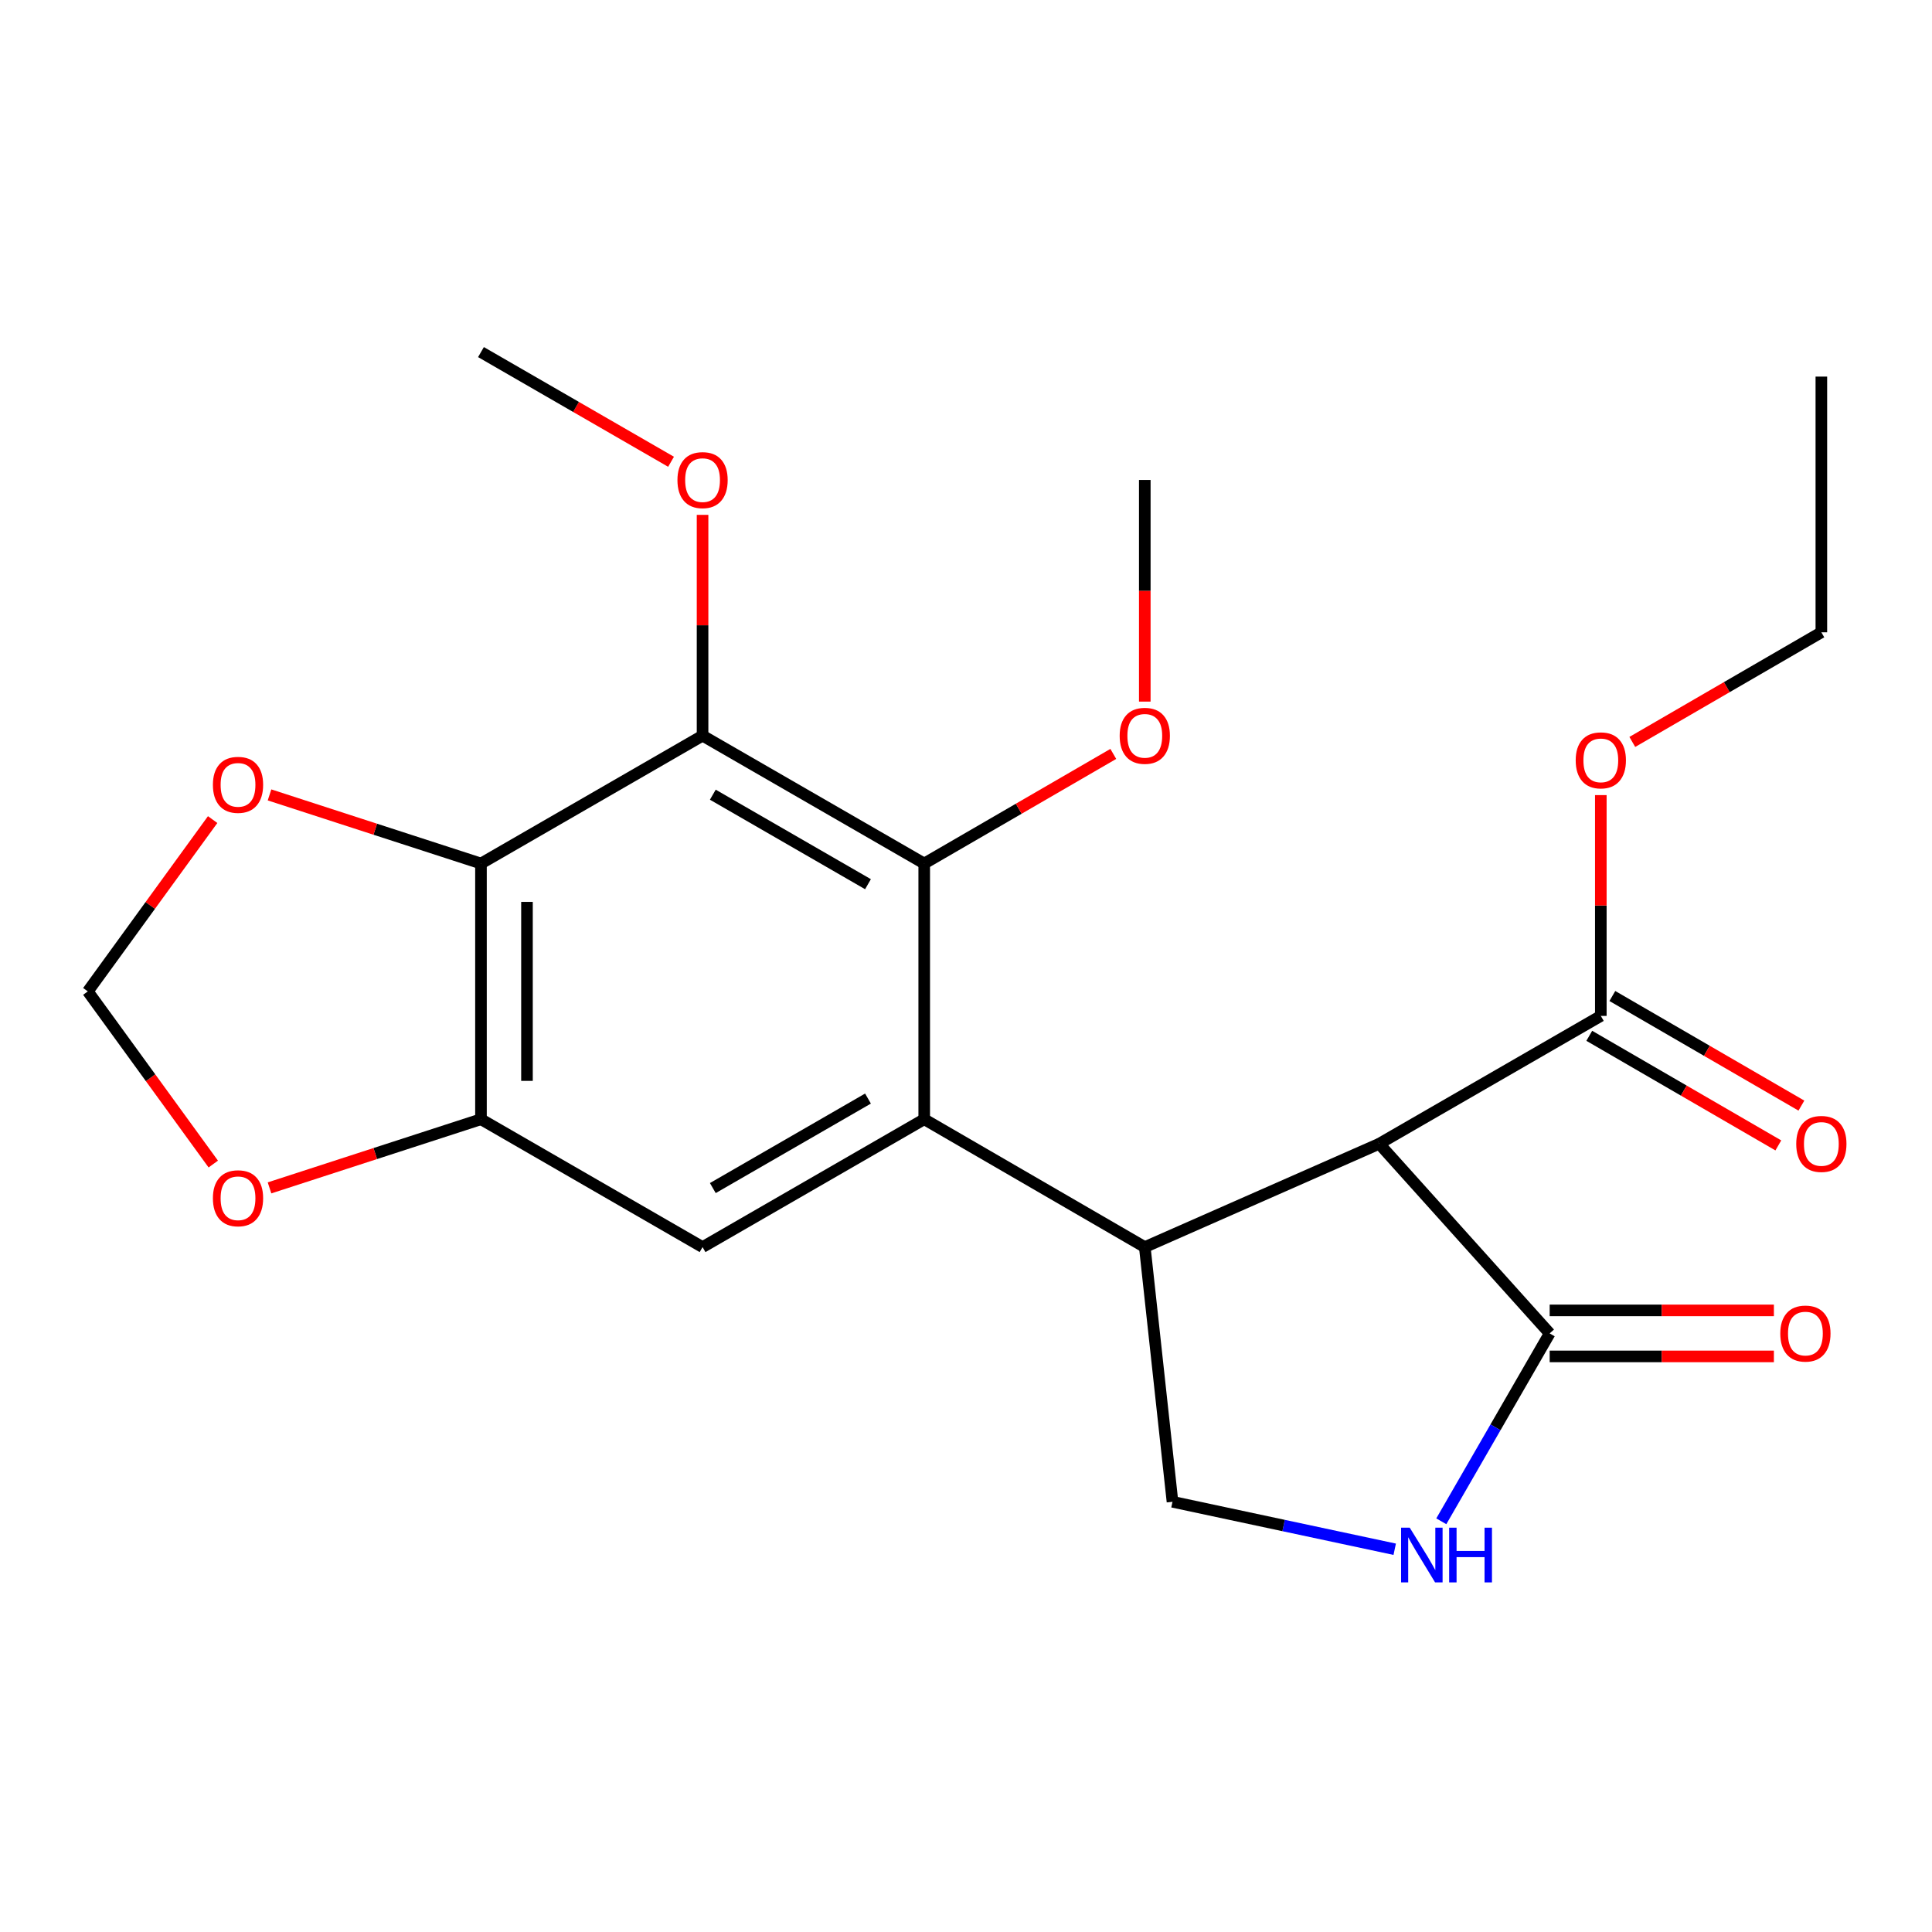 <?xml version='1.0' encoding='iso-8859-1'?>
<svg version='1.1' baseProfile='full'
              xmlns='http://www.w3.org/2000/svg'
                      xmlns:rdkit='http://www.rdkit.org/xml'
                      xmlns:xlink='http://www.w3.org/1999/xlink'
                  xml:space='preserve'
width='1000px' height='1000px' viewBox='0 0 1000 1000'>
<!-- END OF HEADER -->
<rect style='opacity:1.0;fill:#FFFFFF;stroke:none' width='1000' height='1000' x='0' y='0'> </rect>
<path class='bond-0' d='M 478.376,579.313 L 592.54,645.496' style='fill:none;fill-rule:evenodd;stroke:#000000;stroke-width:6px;stroke-linecap:butt;stroke-linejoin:miter;stroke-opacity:1' />
<path class='bond-4' d='M 478.376,579.313 L 478.376,446.96' style='fill:none;fill-rule:evenodd;stroke:#000000;stroke-width:6px;stroke-linecap:butt;stroke-linejoin:miter;stroke-opacity:1' />
<path class='bond-8' d='M 478.376,579.313 L 363.644,645.496' style='fill:none;fill-rule:evenodd;stroke:#000000;stroke-width:6px;stroke-linecap:butt;stroke-linejoin:miter;stroke-opacity:1' />
<path class='bond-8' d='M 449.268,568.615 L 368.956,614.943' style='fill:none;fill-rule:evenodd;stroke:#000000;stroke-width:6px;stroke-linecap:butt;stroke-linejoin:miter;stroke-opacity:1' />
<path class='bond-1' d='M 592.54,645.496 L 713.873,592.013' style='fill:none;fill-rule:evenodd;stroke:#000000;stroke-width:6px;stroke-linecap:butt;stroke-linejoin:miter;stroke-opacity:1' />
<path class='bond-10' d='M 592.54,645.496 L 606.88,777.32' style='fill:none;fill-rule:evenodd;stroke:#000000;stroke-width:6px;stroke-linecap:butt;stroke-linejoin:miter;stroke-opacity:1' />
<path class='bond-5' d='M 713.873,592.013 L 802.108,690.169' style='fill:none;fill-rule:evenodd;stroke:#000000;stroke-width:6px;stroke-linecap:butt;stroke-linejoin:miter;stroke-opacity:1' />
<path class='bond-9' d='M 713.873,592.013 L 828.579,525.829' style='fill:none;fill-rule:evenodd;stroke:#000000;stroke-width:6px;stroke-linecap:butt;stroke-linejoin:miter;stroke-opacity:1' />
<path class='bond-2' d='M 363.644,380.777 L 478.376,446.96' style='fill:none;fill-rule:evenodd;stroke:#000000;stroke-width:6px;stroke-linecap:butt;stroke-linejoin:miter;stroke-opacity:1' />
<path class='bond-2' d='M 368.956,411.33 L 449.268,457.659' style='fill:none;fill-rule:evenodd;stroke:#000000;stroke-width:6px;stroke-linecap:butt;stroke-linejoin:miter;stroke-opacity:1' />
<path class='bond-3' d='M 363.644,380.777 L 248.951,446.96' style='fill:none;fill-rule:evenodd;stroke:#000000;stroke-width:6px;stroke-linecap:butt;stroke-linejoin:miter;stroke-opacity:1' />
<path class='bond-16' d='M 363.644,380.777 L 363.644,323.635' style='fill:none;fill-rule:evenodd;stroke:#000000;stroke-width:6px;stroke-linecap:butt;stroke-linejoin:miter;stroke-opacity:1' />
<path class='bond-16' d='M 363.644,323.635 L 363.644,266.493' style='fill:none;fill-rule:evenodd;stroke:#FF0000;stroke-width:6px;stroke-linecap:butt;stroke-linejoin:miter;stroke-opacity:1' />
<path class='bond-11' d='M 248.951,446.96 L 194.228,429.201' style='fill:none;fill-rule:evenodd;stroke:#000000;stroke-width:6px;stroke-linecap:butt;stroke-linejoin:miter;stroke-opacity:1' />
<path class='bond-11' d='M 194.228,429.201 L 139.505,411.441' style='fill:none;fill-rule:evenodd;stroke:#FF0000;stroke-width:6px;stroke-linecap:butt;stroke-linejoin:miter;stroke-opacity:1' />
<path class='bond-23' d='M 248.951,446.96 L 248.951,579.313' style='fill:none;fill-rule:evenodd;stroke:#000000;stroke-width:6px;stroke-linecap:butt;stroke-linejoin:miter;stroke-opacity:1' />
<path class='bond-23' d='M 272.763,466.813 L 272.763,559.46' style='fill:none;fill-rule:evenodd;stroke:#000000;stroke-width:6px;stroke-linecap:butt;stroke-linejoin:miter;stroke-opacity:1' />
<path class='bond-17' d='M 478.376,446.96 L 527.308,418.593' style='fill:none;fill-rule:evenodd;stroke:#000000;stroke-width:6px;stroke-linecap:butt;stroke-linejoin:miter;stroke-opacity:1' />
<path class='bond-17' d='M 527.308,418.593 L 576.241,390.226' style='fill:none;fill-rule:evenodd;stroke:#FF0000;stroke-width:6px;stroke-linecap:butt;stroke-linejoin:miter;stroke-opacity:1' />
<path class='bond-14' d='M 802.108,702.075 L 860.137,702.075' style='fill:none;fill-rule:evenodd;stroke:#000000;stroke-width:6px;stroke-linecap:butt;stroke-linejoin:miter;stroke-opacity:1' />
<path class='bond-14' d='M 860.137,702.075 L 918.165,702.075' style='fill:none;fill-rule:evenodd;stroke:#FF0000;stroke-width:6px;stroke-linecap:butt;stroke-linejoin:miter;stroke-opacity:1' />
<path class='bond-14' d='M 802.108,678.263 L 860.137,678.263' style='fill:none;fill-rule:evenodd;stroke:#000000;stroke-width:6px;stroke-linecap:butt;stroke-linejoin:miter;stroke-opacity:1' />
<path class='bond-14' d='M 860.137,678.263 L 918.165,678.263' style='fill:none;fill-rule:evenodd;stroke:#FF0000;stroke-width:6px;stroke-linecap:butt;stroke-linejoin:miter;stroke-opacity:1' />
<path class='bond-24' d='M 802.108,690.169 L 774.062,738.793' style='fill:none;fill-rule:evenodd;stroke:#000000;stroke-width:6px;stroke-linecap:butt;stroke-linejoin:miter;stroke-opacity:1' />
<path class='bond-24' d='M 774.062,738.793 L 746.016,787.418' style='fill:none;fill-rule:evenodd;stroke:#0000FF;stroke-width:6px;stroke-linecap:butt;stroke-linejoin:miter;stroke-opacity:1' />
<path class='bond-6' d='M 248.951,579.313 L 363.644,645.496' style='fill:none;fill-rule:evenodd;stroke:#000000;stroke-width:6px;stroke-linecap:butt;stroke-linejoin:miter;stroke-opacity:1' />
<path class='bond-12' d='M 248.951,579.313 L 194.228,597.078' style='fill:none;fill-rule:evenodd;stroke:#000000;stroke-width:6px;stroke-linecap:butt;stroke-linejoin:miter;stroke-opacity:1' />
<path class='bond-12' d='M 194.228,597.078 L 139.505,614.843' style='fill:none;fill-rule:evenodd;stroke:#FF0000;stroke-width:6px;stroke-linecap:butt;stroke-linejoin:miter;stroke-opacity:1' />
<path class='bond-7' d='M 721.899,801.889 L 664.389,789.605' style='fill:none;fill-rule:evenodd;stroke:#0000FF;stroke-width:6px;stroke-linecap:butt;stroke-linejoin:miter;stroke-opacity:1' />
<path class='bond-7' d='M 664.389,789.605 L 606.88,777.32' style='fill:none;fill-rule:evenodd;stroke:#000000;stroke-width:6px;stroke-linecap:butt;stroke-linejoin:miter;stroke-opacity:1' />
<path class='bond-15' d='M 822.607,536.129 L 871.533,564.496' style='fill:none;fill-rule:evenodd;stroke:#000000;stroke-width:6px;stroke-linecap:butt;stroke-linejoin:miter;stroke-opacity:1' />
<path class='bond-15' d='M 871.533,564.496 L 920.459,592.863' style='fill:none;fill-rule:evenodd;stroke:#FF0000;stroke-width:6px;stroke-linecap:butt;stroke-linejoin:miter;stroke-opacity:1' />
<path class='bond-15' d='M 834.551,515.53 L 883.476,543.896' style='fill:none;fill-rule:evenodd;stroke:#000000;stroke-width:6px;stroke-linecap:butt;stroke-linejoin:miter;stroke-opacity:1' />
<path class='bond-15' d='M 883.476,543.896 L 932.402,572.263' style='fill:none;fill-rule:evenodd;stroke:#FF0000;stroke-width:6px;stroke-linecap:butt;stroke-linejoin:miter;stroke-opacity:1' />
<path class='bond-18' d='M 828.579,525.829 L 828.579,468.687' style='fill:none;fill-rule:evenodd;stroke:#000000;stroke-width:6px;stroke-linecap:butt;stroke-linejoin:miter;stroke-opacity:1' />
<path class='bond-18' d='M 828.579,468.687 L 828.579,411.545' style='fill:none;fill-rule:evenodd;stroke:#FF0000;stroke-width:6px;stroke-linecap:butt;stroke-linejoin:miter;stroke-opacity:1' />
<path class='bond-25' d='M 110.072,424.216 L 77.763,468.68' style='fill:none;fill-rule:evenodd;stroke:#FF0000;stroke-width:6px;stroke-linecap:butt;stroke-linejoin:miter;stroke-opacity:1' />
<path class='bond-25' d='M 77.763,468.68 L 45.455,513.143' style='fill:none;fill-rule:evenodd;stroke:#000000;stroke-width:6px;stroke-linecap:butt;stroke-linejoin:miter;stroke-opacity:1' />
<path class='bond-13' d='M 110.392,602.51 L 77.923,557.827' style='fill:none;fill-rule:evenodd;stroke:#FF0000;stroke-width:6px;stroke-linecap:butt;stroke-linejoin:miter;stroke-opacity:1' />
<path class='bond-13' d='M 77.923,557.827 L 45.455,513.143' style='fill:none;fill-rule:evenodd;stroke:#000000;stroke-width:6px;stroke-linecap:butt;stroke-linejoin:miter;stroke-opacity:1' />
<path class='bond-20' d='M 347.333,239.012 L 298.142,210.627' style='fill:none;fill-rule:evenodd;stroke:#FF0000;stroke-width:6px;stroke-linecap:butt;stroke-linejoin:miter;stroke-opacity:1' />
<path class='bond-20' d='M 298.142,210.627 L 248.951,182.241' style='fill:none;fill-rule:evenodd;stroke:#000000;stroke-width:6px;stroke-linecap:butt;stroke-linejoin:miter;stroke-opacity:1' />
<path class='bond-21' d='M 592.54,363.148 L 592.54,305.786' style='fill:none;fill-rule:evenodd;stroke:#FF0000;stroke-width:6px;stroke-linecap:butt;stroke-linejoin:miter;stroke-opacity:1' />
<path class='bond-21' d='M 592.54,305.786 L 592.54,248.424' style='fill:none;fill-rule:evenodd;stroke:#000000;stroke-width:6px;stroke-linecap:butt;stroke-linejoin:miter;stroke-opacity:1' />
<path class='bond-19' d='M 844.878,384.025 L 893.804,355.652' style='fill:none;fill-rule:evenodd;stroke:#FF0000;stroke-width:6px;stroke-linecap:butt;stroke-linejoin:miter;stroke-opacity:1' />
<path class='bond-19' d='M 893.804,355.652 L 942.729,327.28' style='fill:none;fill-rule:evenodd;stroke:#000000;stroke-width:6px;stroke-linecap:butt;stroke-linejoin:miter;stroke-opacity:1' />
<path class='bond-22' d='M 942.729,327.28 L 942.729,194.927' style='fill:none;fill-rule:evenodd;stroke:#000000;stroke-width:6px;stroke-linecap:butt;stroke-linejoin:miter;stroke-opacity:1' />
<path  class='atom-8' d='M 729.679 790.728
L 738.959 805.728
Q 739.879 807.208, 741.359 809.888
Q 742.839 812.568, 742.919 812.728
L 742.919 790.728
L 746.679 790.728
L 746.679 819.048
L 742.799 819.048
L 732.839 802.648
Q 731.679 800.728, 730.439 798.528
Q 729.239 796.328, 728.879 795.648
L 728.879 819.048
L 725.199 819.048
L 725.199 790.728
L 729.679 790.728
' fill='#0000FF'/>
<path  class='atom-8' d='M 750.079 790.728
L 753.919 790.728
L 753.919 802.768
L 768.399 802.768
L 768.399 790.728
L 772.239 790.728
L 772.239 819.048
L 768.399 819.048
L 768.399 805.968
L 753.919 805.968
L 753.919 819.048
L 750.079 819.048
L 750.079 790.728
' fill='#0000FF'/>
<path  class='atom-12' d='M 110.199 406.23
Q 110.199 399.43, 113.559 395.63
Q 116.919 391.83, 123.199 391.83
Q 129.479 391.83, 132.839 395.63
Q 136.199 399.43, 136.199 406.23
Q 136.199 413.11, 132.799 417.03
Q 129.399 420.91, 123.199 420.91
Q 116.959 420.91, 113.559 417.03
Q 110.199 413.15, 110.199 406.23
M 123.199 417.71
Q 127.519 417.71, 129.839 414.83
Q 132.199 411.91, 132.199 406.23
Q 132.199 400.67, 129.839 397.87
Q 127.519 395.03, 123.199 395.03
Q 118.879 395.03, 116.519 397.83
Q 114.199 400.63, 114.199 406.23
Q 114.199 411.95, 116.519 414.83
Q 118.879 417.71, 123.199 417.71
' fill='#FF0000'/>
<path  class='atom-13' d='M 110.199 620.217
Q 110.199 613.417, 113.559 609.617
Q 116.919 605.817, 123.199 605.817
Q 129.479 605.817, 132.839 609.617
Q 136.199 613.417, 136.199 620.217
Q 136.199 627.097, 132.799 631.017
Q 129.399 634.897, 123.199 634.897
Q 116.959 634.897, 113.559 631.017
Q 110.199 627.137, 110.199 620.217
M 123.199 631.697
Q 127.519 631.697, 129.839 628.817
Q 132.199 625.897, 132.199 620.217
Q 132.199 614.657, 129.839 611.857
Q 127.519 609.017, 123.199 609.017
Q 118.879 609.017, 116.519 611.817
Q 114.199 614.617, 114.199 620.217
Q 114.199 625.937, 116.519 628.817
Q 118.879 631.697, 123.199 631.697
' fill='#FF0000'/>
<path  class='atom-15' d='M 921.475 690.249
Q 921.475 683.449, 924.835 679.649
Q 928.195 675.849, 934.475 675.849
Q 940.755 675.849, 944.115 679.649
Q 947.475 683.449, 947.475 690.249
Q 947.475 697.129, 944.075 701.049
Q 940.675 704.929, 934.475 704.929
Q 928.235 704.929, 924.835 701.049
Q 921.475 697.169, 921.475 690.249
M 934.475 701.729
Q 938.795 701.729, 941.115 698.849
Q 943.475 695.929, 943.475 690.249
Q 943.475 684.689, 941.115 681.889
Q 938.795 679.049, 934.475 679.049
Q 930.155 679.049, 927.795 681.849
Q 925.475 684.649, 925.475 690.249
Q 925.475 695.969, 927.795 698.849
Q 930.155 701.729, 934.475 701.729
' fill='#FF0000'/>
<path  class='atom-16' d='M 929.729 592.093
Q 929.729 585.293, 933.089 581.493
Q 936.449 577.693, 942.729 577.693
Q 949.009 577.693, 952.369 581.493
Q 955.729 585.293, 955.729 592.093
Q 955.729 598.973, 952.329 602.893
Q 948.929 606.773, 942.729 606.773
Q 936.489 606.773, 933.089 602.893
Q 929.729 599.013, 929.729 592.093
M 942.729 603.573
Q 947.049 603.573, 949.369 600.693
Q 951.729 597.773, 951.729 592.093
Q 951.729 586.533, 949.369 583.733
Q 947.049 580.893, 942.729 580.893
Q 938.409 580.893, 936.049 583.693
Q 933.729 586.493, 933.729 592.093
Q 933.729 597.813, 936.049 600.693
Q 938.409 603.573, 942.729 603.573
' fill='#FF0000'/>
<path  class='atom-17' d='M 350.644 248.504
Q 350.644 241.704, 354.004 237.904
Q 357.364 234.104, 363.644 234.104
Q 369.924 234.104, 373.284 237.904
Q 376.644 241.704, 376.644 248.504
Q 376.644 255.384, 373.244 259.304
Q 369.844 263.184, 363.644 263.184
Q 357.404 263.184, 354.004 259.304
Q 350.644 255.424, 350.644 248.504
M 363.644 259.984
Q 367.964 259.984, 370.284 257.104
Q 372.644 254.184, 372.644 248.504
Q 372.644 242.944, 370.284 240.144
Q 367.964 237.304, 363.644 237.304
Q 359.324 237.304, 356.964 240.104
Q 354.644 242.904, 354.644 248.504
Q 354.644 254.224, 356.964 257.104
Q 359.324 259.984, 363.644 259.984
' fill='#FF0000'/>
<path  class='atom-18' d='M 579.54 380.857
Q 579.54 374.057, 582.9 370.257
Q 586.26 366.457, 592.54 366.457
Q 598.82 366.457, 602.18 370.257
Q 605.54 374.057, 605.54 380.857
Q 605.54 387.737, 602.14 391.657
Q 598.74 395.537, 592.54 395.537
Q 586.3 395.537, 582.9 391.657
Q 579.54 387.777, 579.54 380.857
M 592.54 392.337
Q 596.86 392.337, 599.18 389.457
Q 601.54 386.537, 601.54 380.857
Q 601.54 375.297, 599.18 372.497
Q 596.86 369.657, 592.54 369.657
Q 588.22 369.657, 585.86 372.457
Q 583.54 375.257, 583.54 380.857
Q 583.54 386.577, 585.86 389.457
Q 588.22 392.337, 592.54 392.337
' fill='#FF0000'/>
<path  class='atom-19' d='M 815.579 393.557
Q 815.579 386.757, 818.939 382.957
Q 822.299 379.157, 828.579 379.157
Q 834.859 379.157, 838.219 382.957
Q 841.579 386.757, 841.579 393.557
Q 841.579 400.437, 838.179 404.357
Q 834.779 408.237, 828.579 408.237
Q 822.339 408.237, 818.939 404.357
Q 815.579 400.477, 815.579 393.557
M 828.579 405.037
Q 832.899 405.037, 835.219 402.157
Q 837.579 399.237, 837.579 393.557
Q 837.579 387.997, 835.219 385.197
Q 832.899 382.357, 828.579 382.357
Q 824.259 382.357, 821.899 385.157
Q 819.579 387.957, 819.579 393.557
Q 819.579 399.277, 821.899 402.157
Q 824.259 405.037, 828.579 405.037
' fill='#FF0000'/>
</svg>
